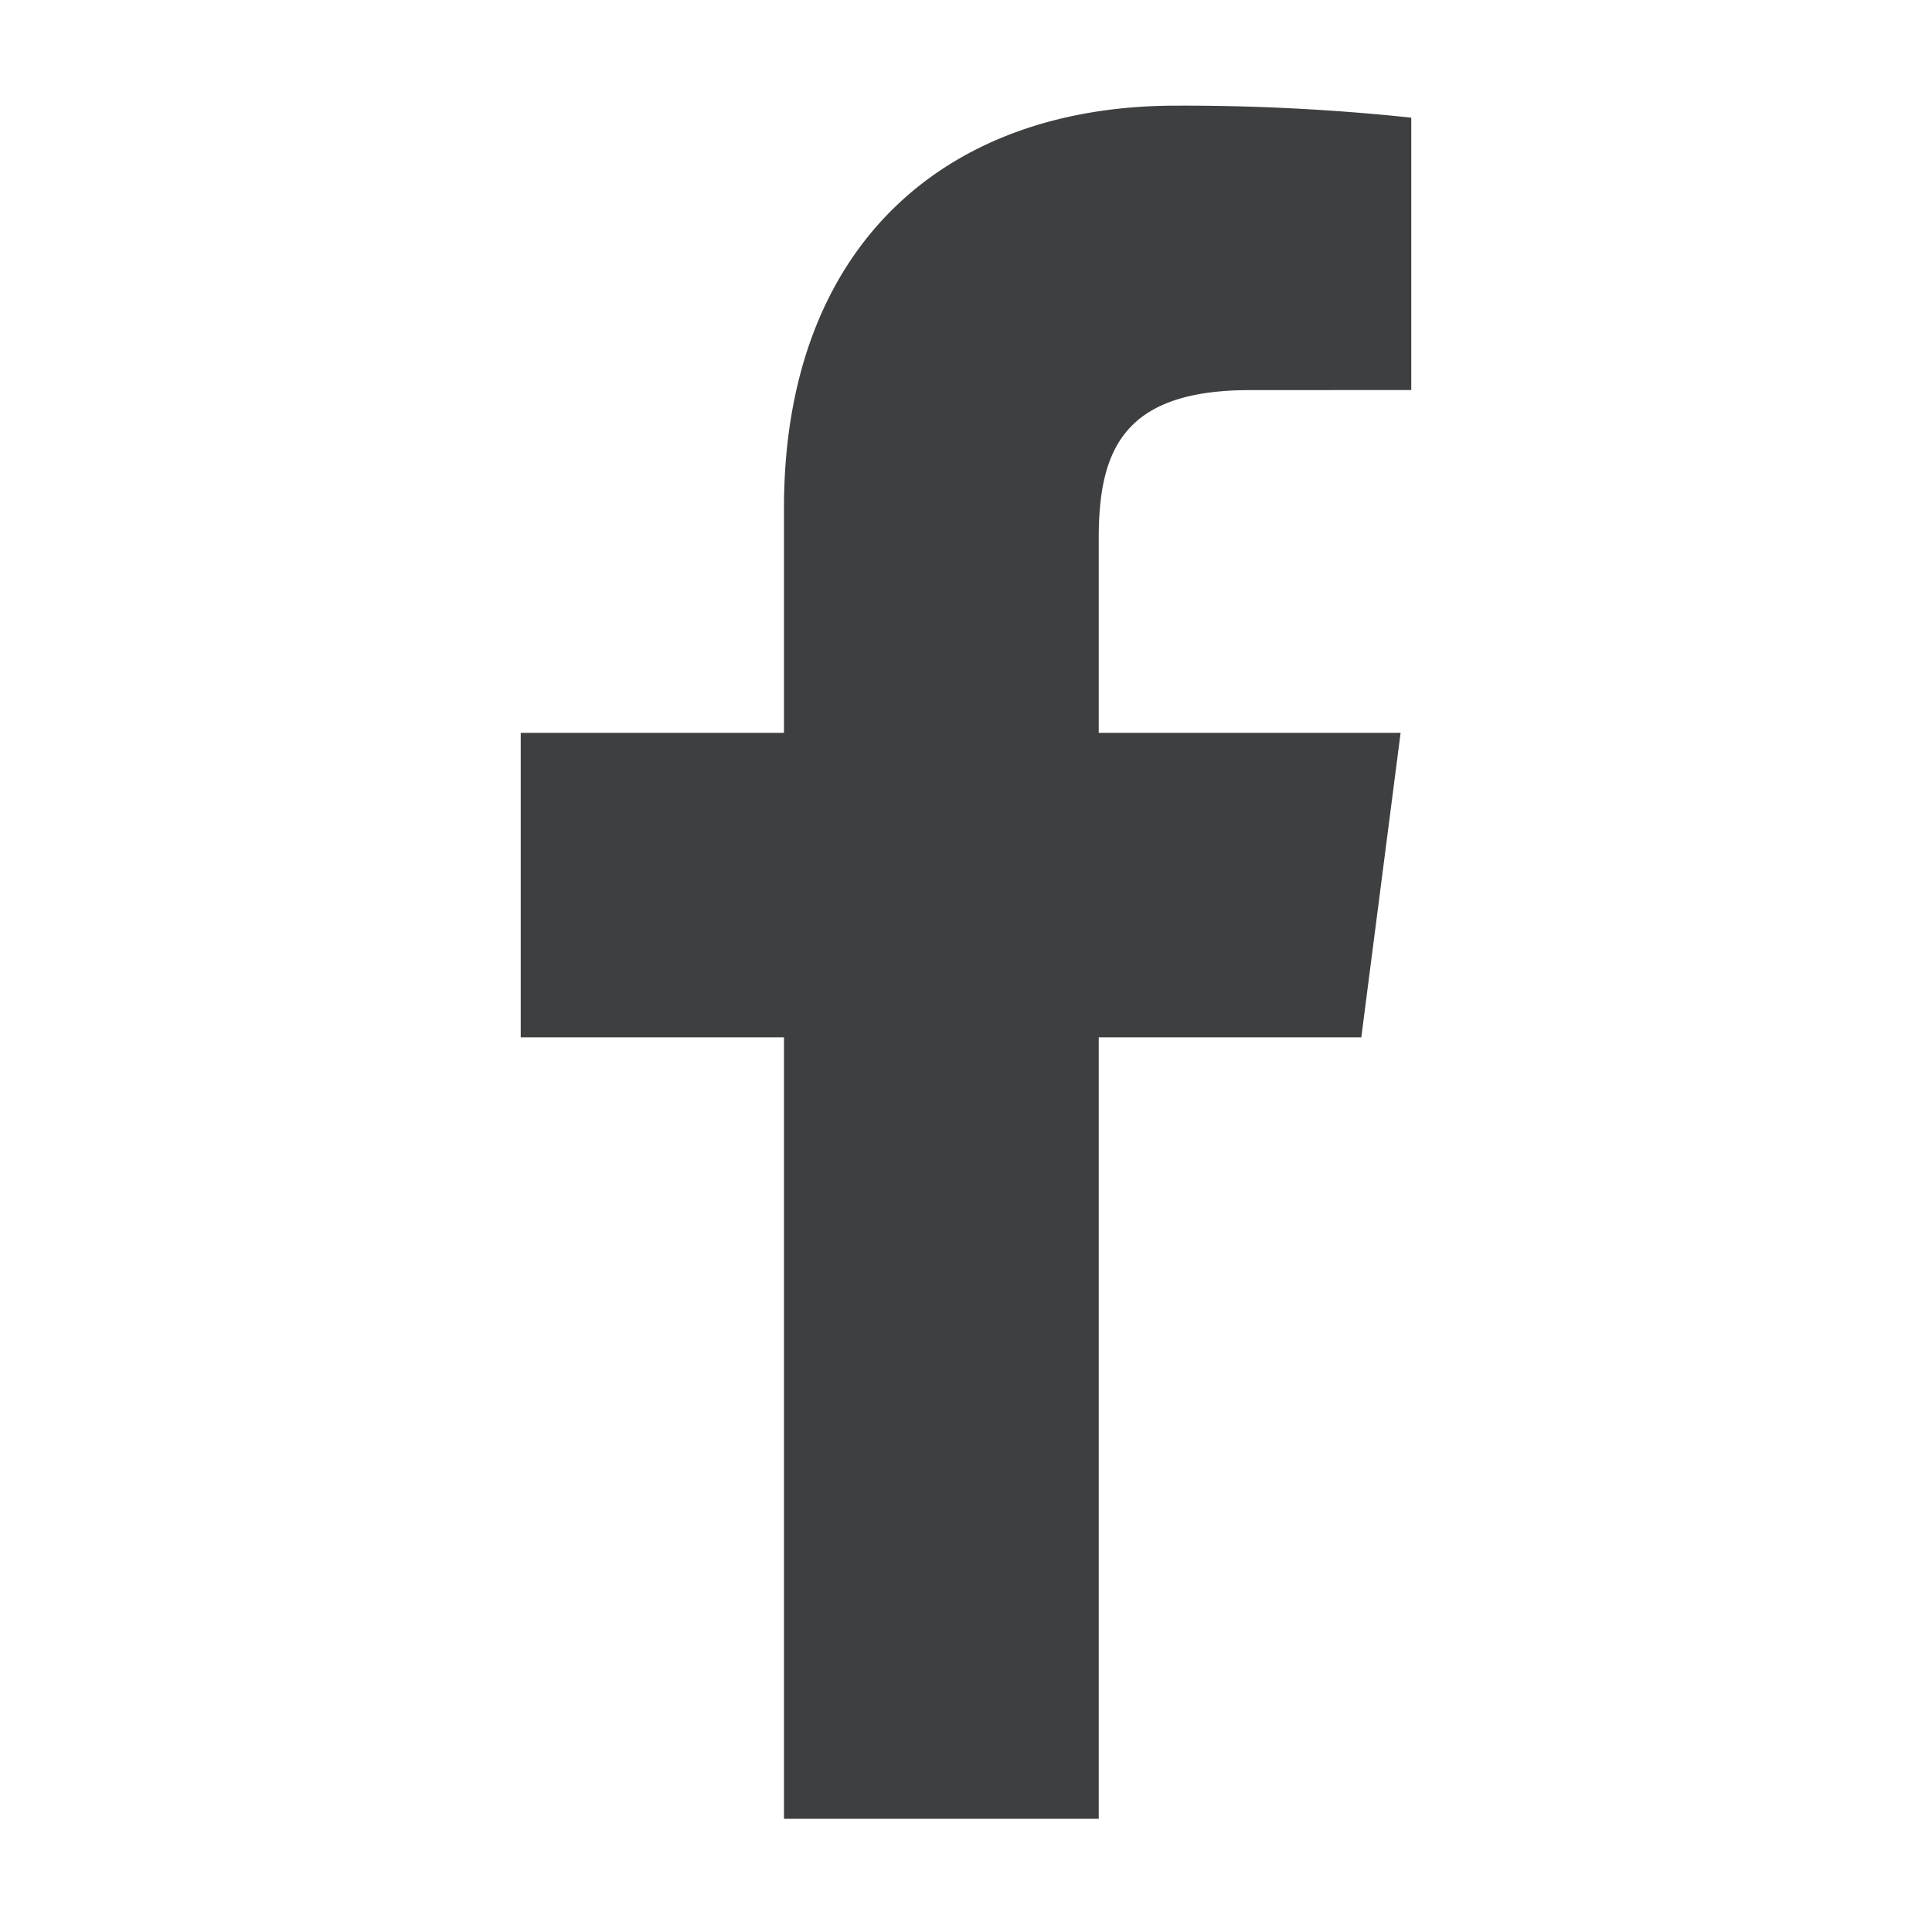 <svg xmlns="http://www.w3.org/2000/svg" width="256" height="256" viewBox="0 0 256 256">
<defs>
    <style>
      .cls-1 {
        fill: #3d3f40;
        fill-rule: evenodd;
      }
    </style>
  </defs>
  <path id="シェイプ_1" data-name="シェイプ 1" class="cls-1" d="M145.59,241V137.454h34.789L185.588,97.1h-40V71.338c0-11.683,3.248-19.645,20.018-19.645L187,51.683V15.591A286.5,286.5,0,0,0,155.83,14c-30.838,0-51.95,18.805-51.95,53.34V97.1H69v40.353H103.88V241h41.71Z"/>
</svg>
